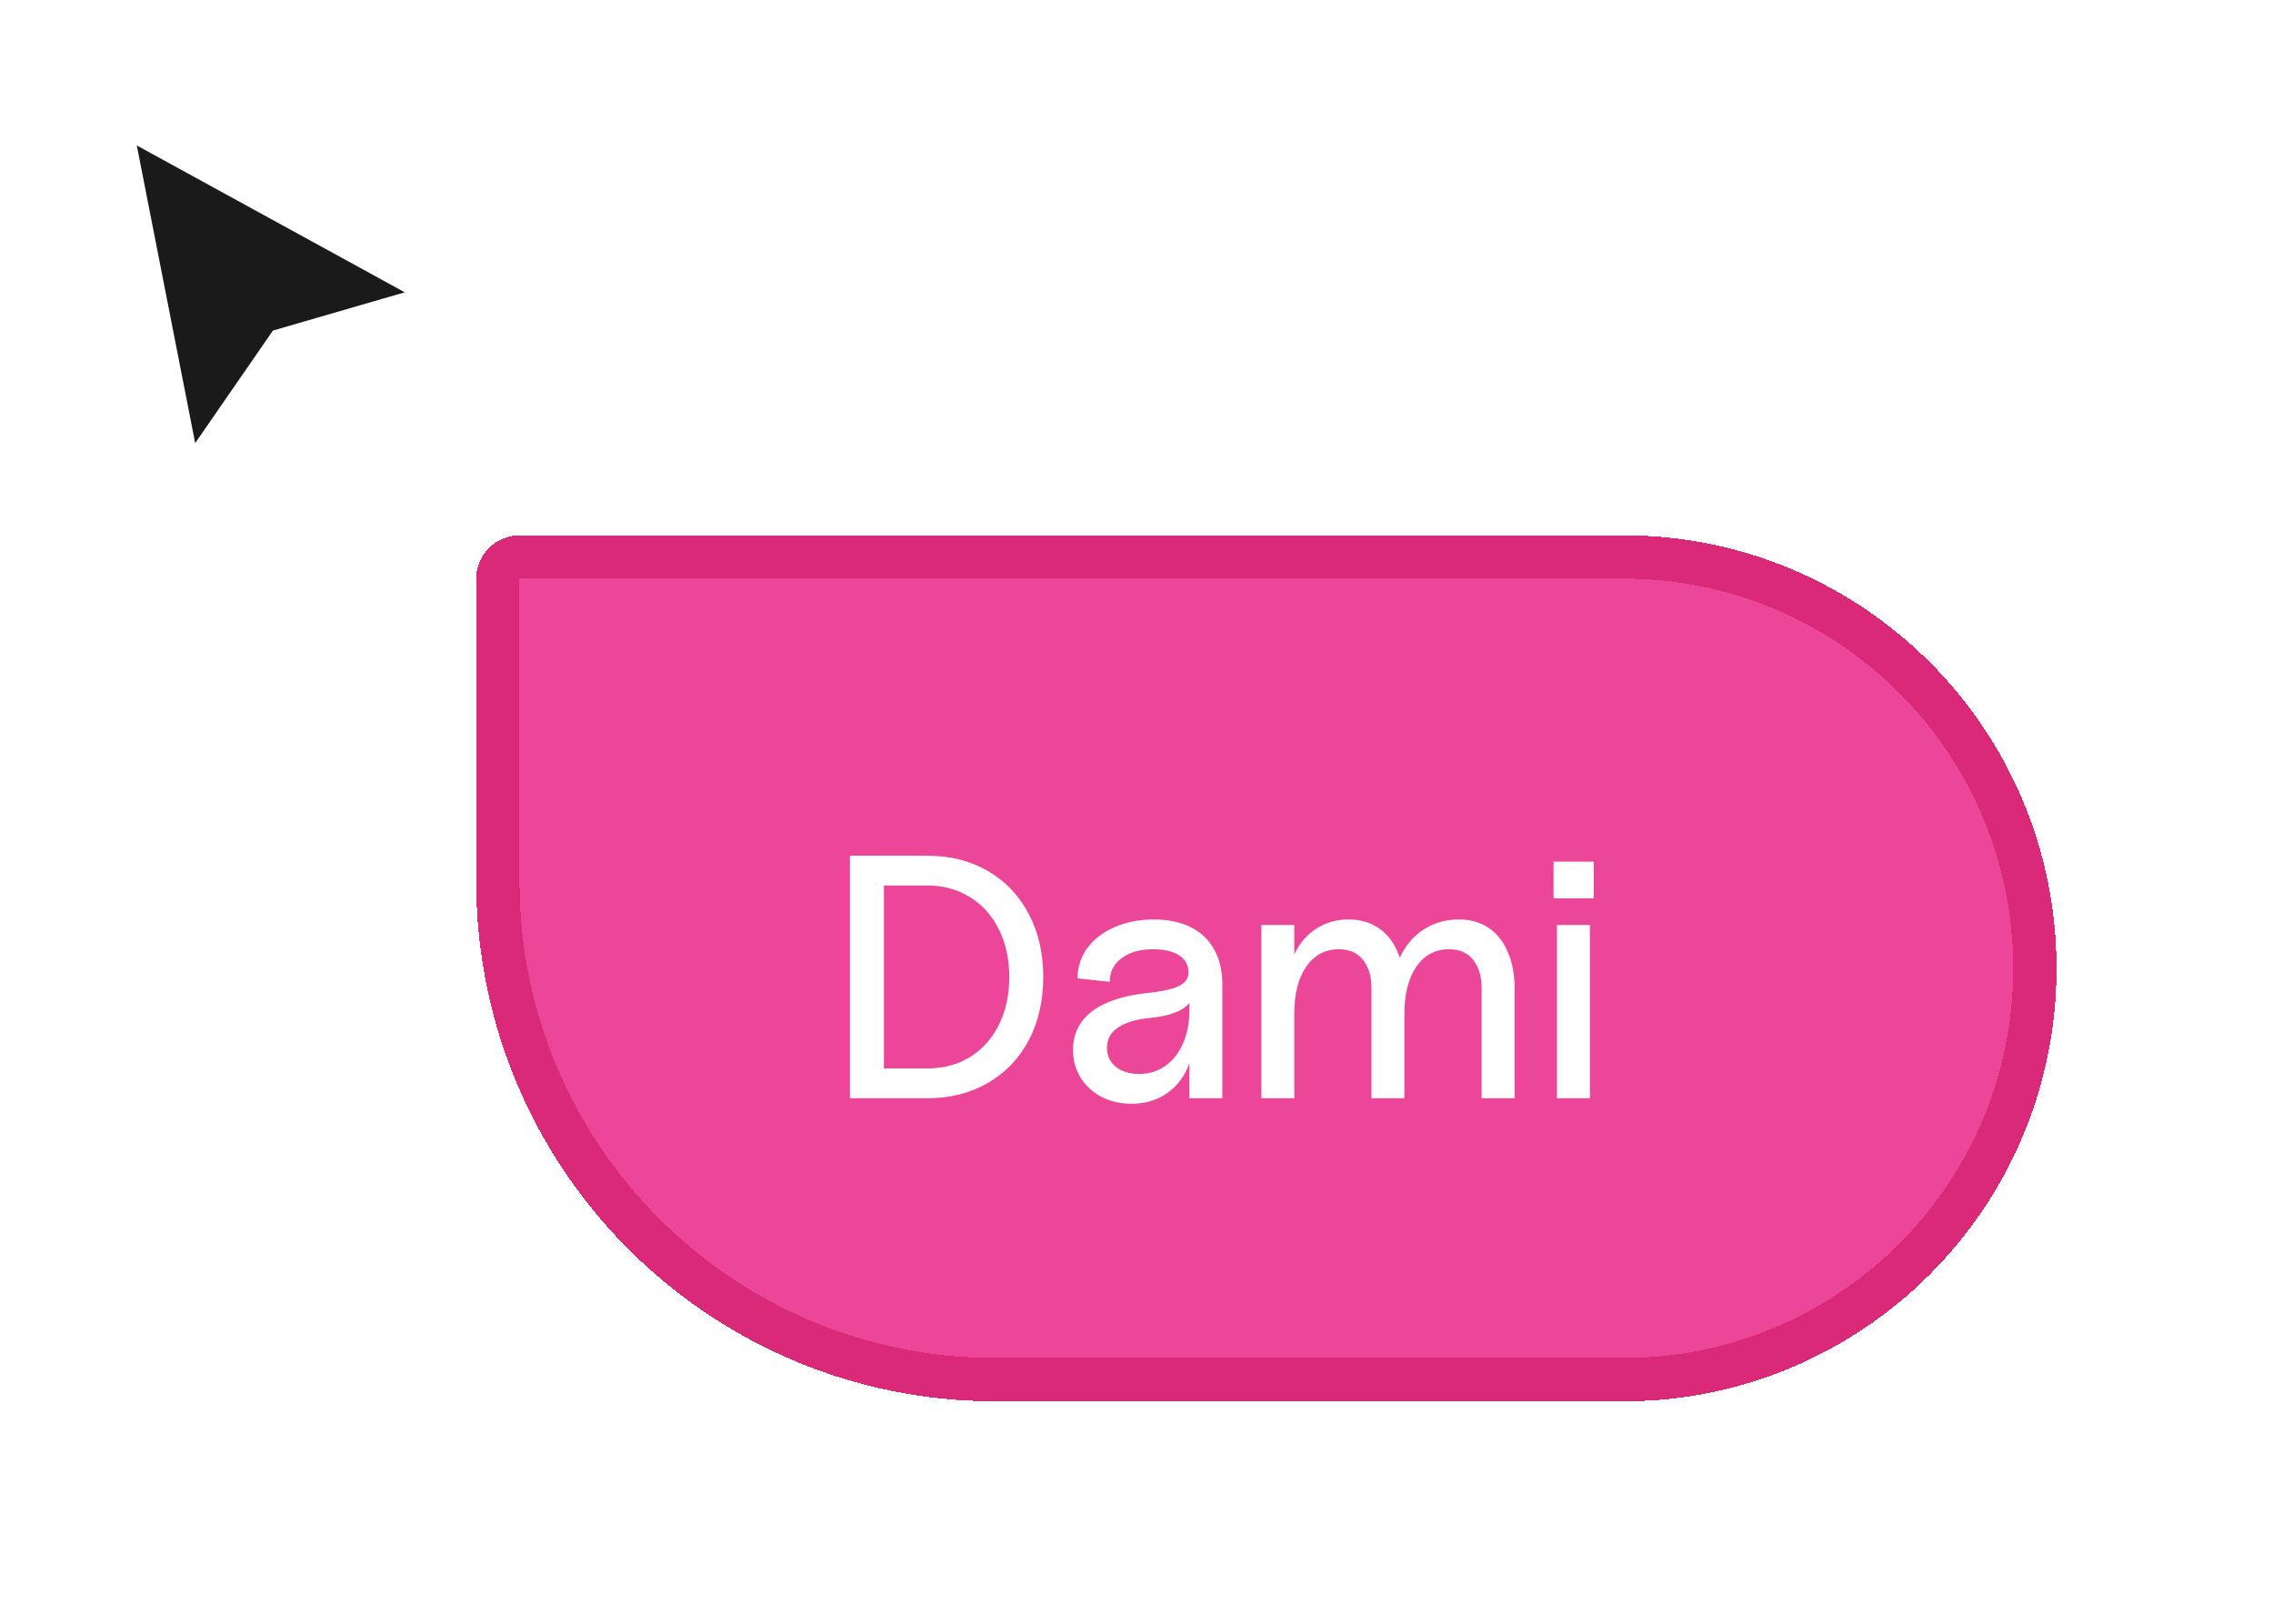 <svg width="105" height="75" viewBox="0 0 105 75" fill="none" xmlns="http://www.w3.org/2000/svg">
<g filter="url(#filter0_d_3743_12069)">
<path d="M8.754 20.726L5.623 4.767L20 12.645L12.918 14.699L8.754 20.726Z" fill="#1A1A1A"/>
<path d="M8.754 20.726L5.623 4.767L20 12.645L12.918 14.699L8.754 20.726Z" stroke="white"/>
</g>
<g filter="url(#filter1_d_3743_12069)">
<path d="M18 22.726C18 21.622 18.895 20.726 20 20.726H71C82.046 20.726 91 29.68 91 40.726C91 51.772 82.046 60.726 71 60.726H42C28.745 60.726 18 49.981 18 36.726V22.726Z" fill="#EC4699" shape-rendering="crispEdges"/>
<path d="M19 22.726C19 22.174 19.448 21.726 20 21.726H71C81.493 21.726 90 30.233 90 40.726C90 51.219 81.493 59.726 71 59.726H42C29.297 59.726 19 49.429 19 36.726V22.726Z" stroke="#DB2979" stroke-width="2" shape-rendering="crispEdges"/>
<path d="M35.264 35.526H38.848C39.893 35.526 40.821 35.761 41.632 36.23C42.443 36.699 43.072 37.361 43.52 38.214C43.968 39.057 44.192 40.027 44.192 41.126C44.192 42.225 43.968 43.201 43.52 44.054C43.072 44.897 42.443 45.553 41.632 46.022C40.821 46.491 39.893 46.726 38.848 46.726H35.264V35.526ZM38.848 45.35C39.584 45.35 40.24 45.174 40.816 44.822C41.392 44.459 41.835 43.963 42.144 43.334C42.464 42.694 42.624 41.958 42.624 41.126C42.624 40.294 42.464 39.563 42.144 38.934C41.835 38.294 41.392 37.798 40.816 37.446C40.24 37.083 39.584 36.902 38.848 36.902H36.832V45.35H38.848ZM48.272 46.982C47.76 46.982 47.296 46.875 46.88 46.662C46.474 46.449 46.154 46.155 45.92 45.782C45.685 45.398 45.568 44.971 45.568 44.502C45.568 43.755 45.861 43.158 46.448 42.71C47.045 42.262 47.909 41.979 49.04 41.862C49.53 41.809 49.909 41.739 50.176 41.654C50.442 41.569 50.634 41.462 50.752 41.334C50.869 41.195 50.917 41.025 50.896 40.822C50.874 40.513 50.72 40.273 50.432 40.102C50.144 39.931 49.754 39.846 49.264 39.846C48.656 39.846 48.17 39.985 47.808 40.262C47.445 40.529 47.264 40.891 47.264 41.35L45.776 41.19C45.776 40.678 45.925 40.214 46.224 39.798C46.533 39.382 46.954 39.057 47.488 38.822C48.032 38.587 48.64 38.47 49.312 38.47C49.962 38.47 50.522 38.587 50.992 38.822C51.472 39.057 51.834 39.398 52.08 39.846C52.336 40.294 52.464 40.833 52.464 41.462V46.726H50.944V44.486L51.152 43.846C51.152 44.454 51.029 44.998 50.784 45.478C50.549 45.947 50.213 46.315 49.776 46.582C49.338 46.849 48.837 46.982 48.272 46.982ZM48.624 45.606C49.082 45.606 49.482 45.483 49.824 45.238C50.176 44.993 50.448 44.651 50.64 44.214C50.842 43.766 50.944 43.254 50.944 42.678V41.686L51.184 41.654C51.184 42.038 51.008 42.347 50.656 42.582C50.304 42.806 49.802 42.95 49.152 43.014C48.49 43.078 47.989 43.227 47.648 43.462C47.306 43.686 47.136 43.995 47.136 44.39C47.136 44.753 47.269 45.046 47.536 45.27C47.813 45.494 48.176 45.606 48.624 45.606ZM64.443 41.654C64.443 41.089 64.309 40.646 64.043 40.326C63.787 40.006 63.419 39.846 62.939 39.846C62.299 39.846 61.792 40.118 61.419 40.662C61.056 41.195 60.875 41.921 60.875 42.838L60.411 41.542C60.411 40.966 60.539 40.443 60.795 39.974C61.062 39.505 61.419 39.137 61.867 38.87C62.325 38.603 62.832 38.47 63.387 38.47C63.92 38.47 64.379 38.598 64.763 38.854C65.147 39.11 65.44 39.478 65.643 39.958C65.856 40.427 65.963 40.982 65.963 41.622V46.726H64.443V41.654ZM54.267 38.726H55.787V46.726H54.267V38.726ZM59.355 41.654C59.355 41.089 59.221 40.646 58.955 40.326C58.699 40.006 58.331 39.846 57.851 39.846C57.211 39.846 56.704 40.118 56.331 40.662C55.968 41.195 55.787 41.921 55.787 42.838L55.483 41.542C55.483 40.955 55.605 40.427 55.851 39.958C56.096 39.489 56.427 39.126 56.843 38.87C57.27 38.603 57.755 38.47 58.299 38.47C58.822 38.47 59.275 38.598 59.659 38.854C60.053 39.11 60.352 39.478 60.555 39.958C60.768 40.427 60.875 40.982 60.875 41.622V46.726H59.355V41.654ZM67.926 38.726H69.446V46.726H67.926V38.726ZM67.766 35.798H69.622V37.494H67.766V35.798Z" fill="white"/>
</g>
<defs>
<filter id="filter0_d_3743_12069" x="2.925" y="2.817" width="20.372" height="22.173" filterUnits="userSpaceOnUse" color-interpolation-filters="sRGB">
<feFlood flood-opacity="0" result="BackgroundImageFix"/>
<feColorMatrix in="SourceAlpha" type="matrix" values="0 0 0 0 0 0 0 0 0 0 0 0 0 0 0 0 0 0 127 0" result="hardAlpha"/>
<feOffset dy="1"/>
<feGaussianBlur stdDeviation="1"/>
<feComposite in2="hardAlpha" operator="out"/>
<feColorMatrix type="matrix" values="0 0 0 0 0 0 0 0 0 0 0 0 0 0 0 0 0 0 0.25 0"/>
<feBlend mode="normal" in2="BackgroundImageFix" result="effect1_dropShadow_3743_12069"/>
<feBlend mode="normal" in="SourceGraphic" in2="effect1_dropShadow_3743_12069" result="shape"/>
</filter>
<filter id="filter1_d_3743_12069" x="12" y="14.726" width="93" height="60" filterUnits="userSpaceOnUse" color-interpolation-filters="sRGB">
<feFlood flood-opacity="0" result="BackgroundImageFix"/>
<feColorMatrix in="SourceAlpha" type="matrix" values="0 0 0 0 0 0 0 0 0 0 0 0 0 0 0 0 0 0 127 0" result="hardAlpha"/>
<feOffset dx="4" dy="4"/>
<feGaussianBlur stdDeviation="5"/>
<feComposite in2="hardAlpha" operator="out"/>
<feColorMatrix type="matrix" values="0 0 0 0 0.933 0 0 0 0 0.275 0 0 0 0 0.737 0 0 0 0.16 0"/>
<feBlend mode="normal" in2="BackgroundImageFix" result="effect1_dropShadow_3743_12069"/>
<feBlend mode="normal" in="SourceGraphic" in2="effect1_dropShadow_3743_12069" result="shape"/>
</filter>
</defs>
</svg>
